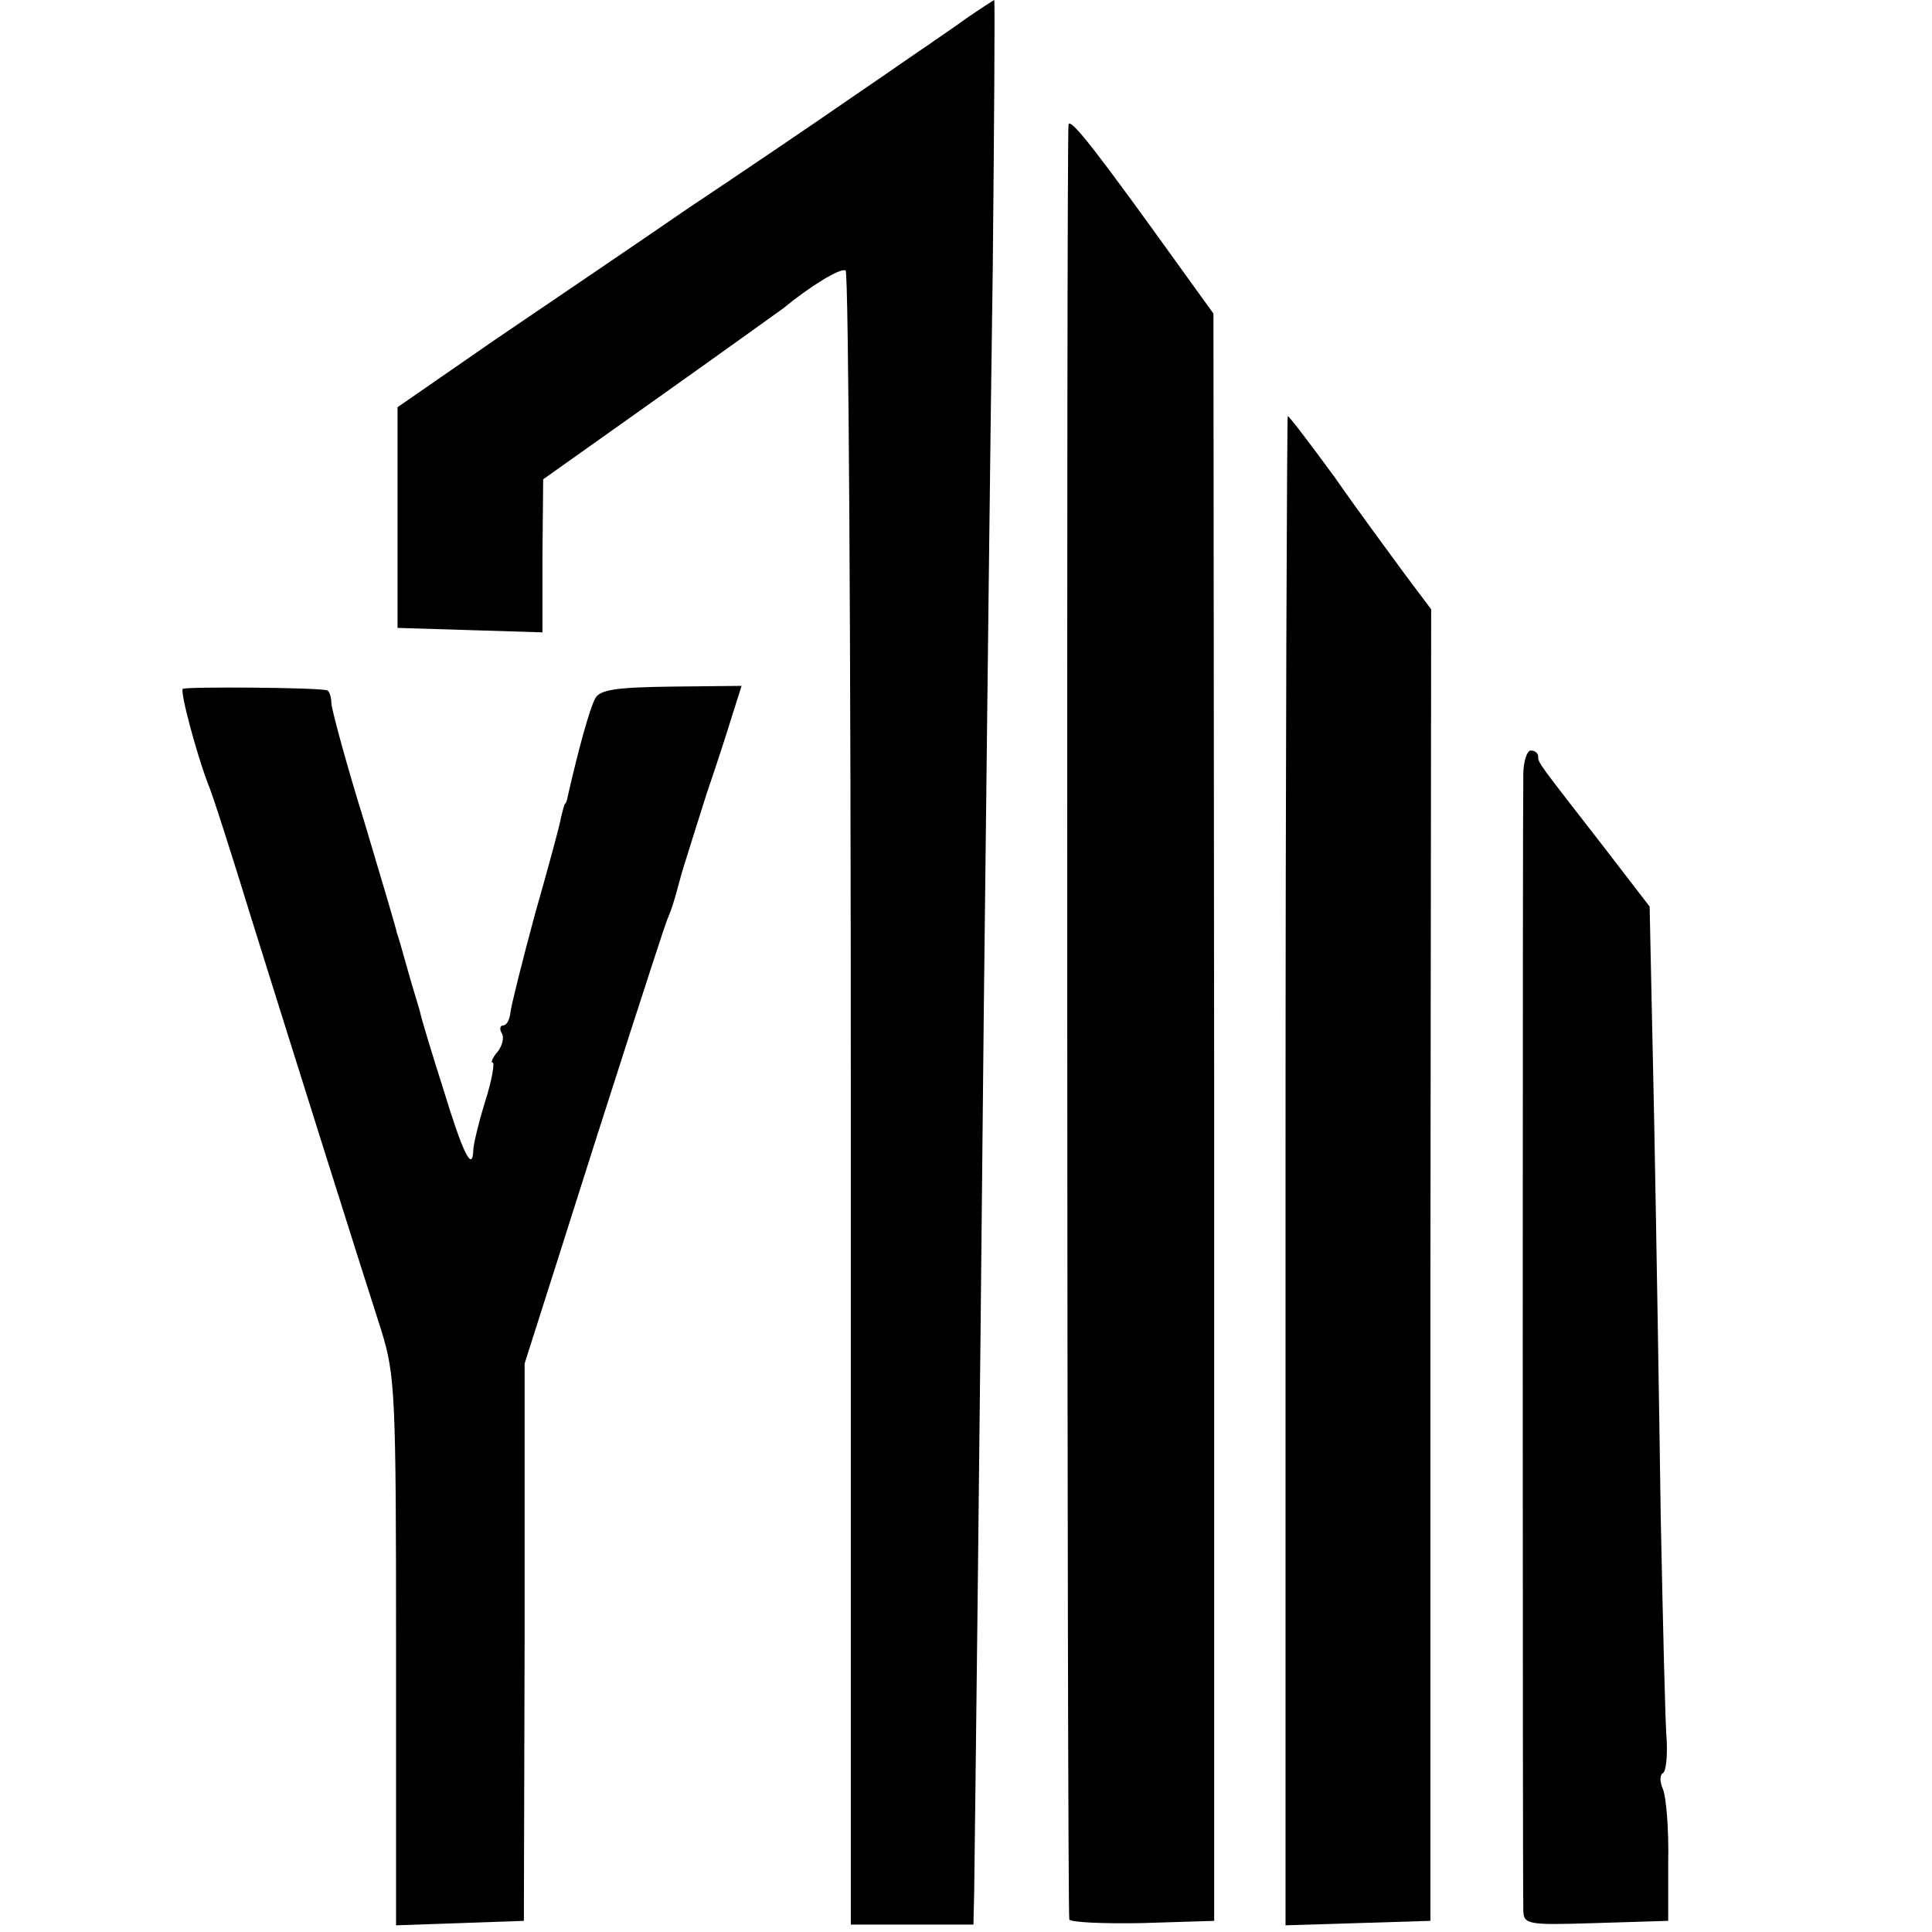 <?xml version="1.0" standalone="no"?>
<!DOCTYPE svg PUBLIC "-//W3C//DTD SVG 20010904//EN"
 "http://www.w3.org/TR/2001/REC-SVG-20010904/DTD/svg10.dtd">
<svg version="1.0" xmlns="http://www.w3.org/2000/svg"
 width="260pt" height="260pt" viewBox="0 0 260 260"
 preserveAspectRatio="xMidYMid meet">
<g transform="translate(0,260) scale(0.1,-0.1)"
fill="#000000" stroke="none">
<path d="M1300 2575 c-19 -14 -42 -29 -50 -35 -8 -5 -55 -38 -105 -72 -49 -34
-148 -101 -220 -149 -71 -49 -188 -128 -260 -177 l-130 -90 0 -148 0 -149 98
-3 97 -3 0 103 1 103 155 110 c86 61 161 115 168 120 35 29 77 55 84 51 4 -2
7 -504 7 -1115 l0 -1111 82 0 83 0 1 43 c1 80 7 564 13 1192 4 347 9 793 12
993 2 199 3 362 2 362 -2 -1 -19 -12 -38 -25z"/>
<path d="M1438 2433 c-3 -7 -2 -2391 1 -2416 1 -4 45 -6 98 -5 l97 3 0 1081
-1 1082 -44 61 c-112 156 -147 201 -151 194z"/>
<path d="M1730 1025 l0 -1016 98 3 97 3 0 883 1 882 -36 48 c-19 26 -62 84
-94 130 -33 45 -61 82 -63 82 -1 0 -3 -457 -3 -1015z"/>
<path d="M246 1673 c-4 -4 19 -89 34 -128 5 -11 31 -92 58 -180 60 -192 146
-465 175 -555 19 -61 20 -88 20 -433 l0 -368 86 3 86 3 1 375 0 375 43 135
c72 228 142 444 148 460 7 18 7 15 21 67 7 23 22 70 33 105 12 35 27 81 34
104 l13 41 -95 -1 c-73 -1 -96 -4 -102 -16 -7 -12 -23 -70 -37 -132 -1 -5 -2
-9 -4 -10 -1 -2 -3 -10 -5 -18 -1 -8 -17 -67 -35 -130 -17 -63 -32 -123 -33
-132 -1 -10 -5 -18 -10 -18 -4 0 -5 -5 -2 -10 4 -6 1 -17 -5 -25 -7 -8 -10
-15 -7 -15 3 0 -1 -24 -10 -52 -9 -29 -16 -59 -16 -65 -1 -32 -14 -5 -40 80
-16 50 -30 97 -31 102 -1 6 -9 30 -16 55 -7 25 -14 50 -16 55 -1 6 -21 73 -44
150 -24 77 -43 148 -44 158 0 9 -3 18 -6 18 -14 4 -190 5 -194 2z"/>
<path d="M2050 1558 c-1 -41 -1 -1495 0 -1526 0 -22 2 -23 97 -20 l98 3 0 80
c1 44 -3 88 -7 97 -4 9 -5 19 0 22 4 2 6 22 5 43 -2 21 -5 155 -8 298 -2 143
-6 387 -9 543 l-6 282 -60 78 c-90 116 -90 115 -90 124 0 4 -4 8 -10 8 -5 0
-10 -15 -10 -32z"/>
</g>
</svg>
